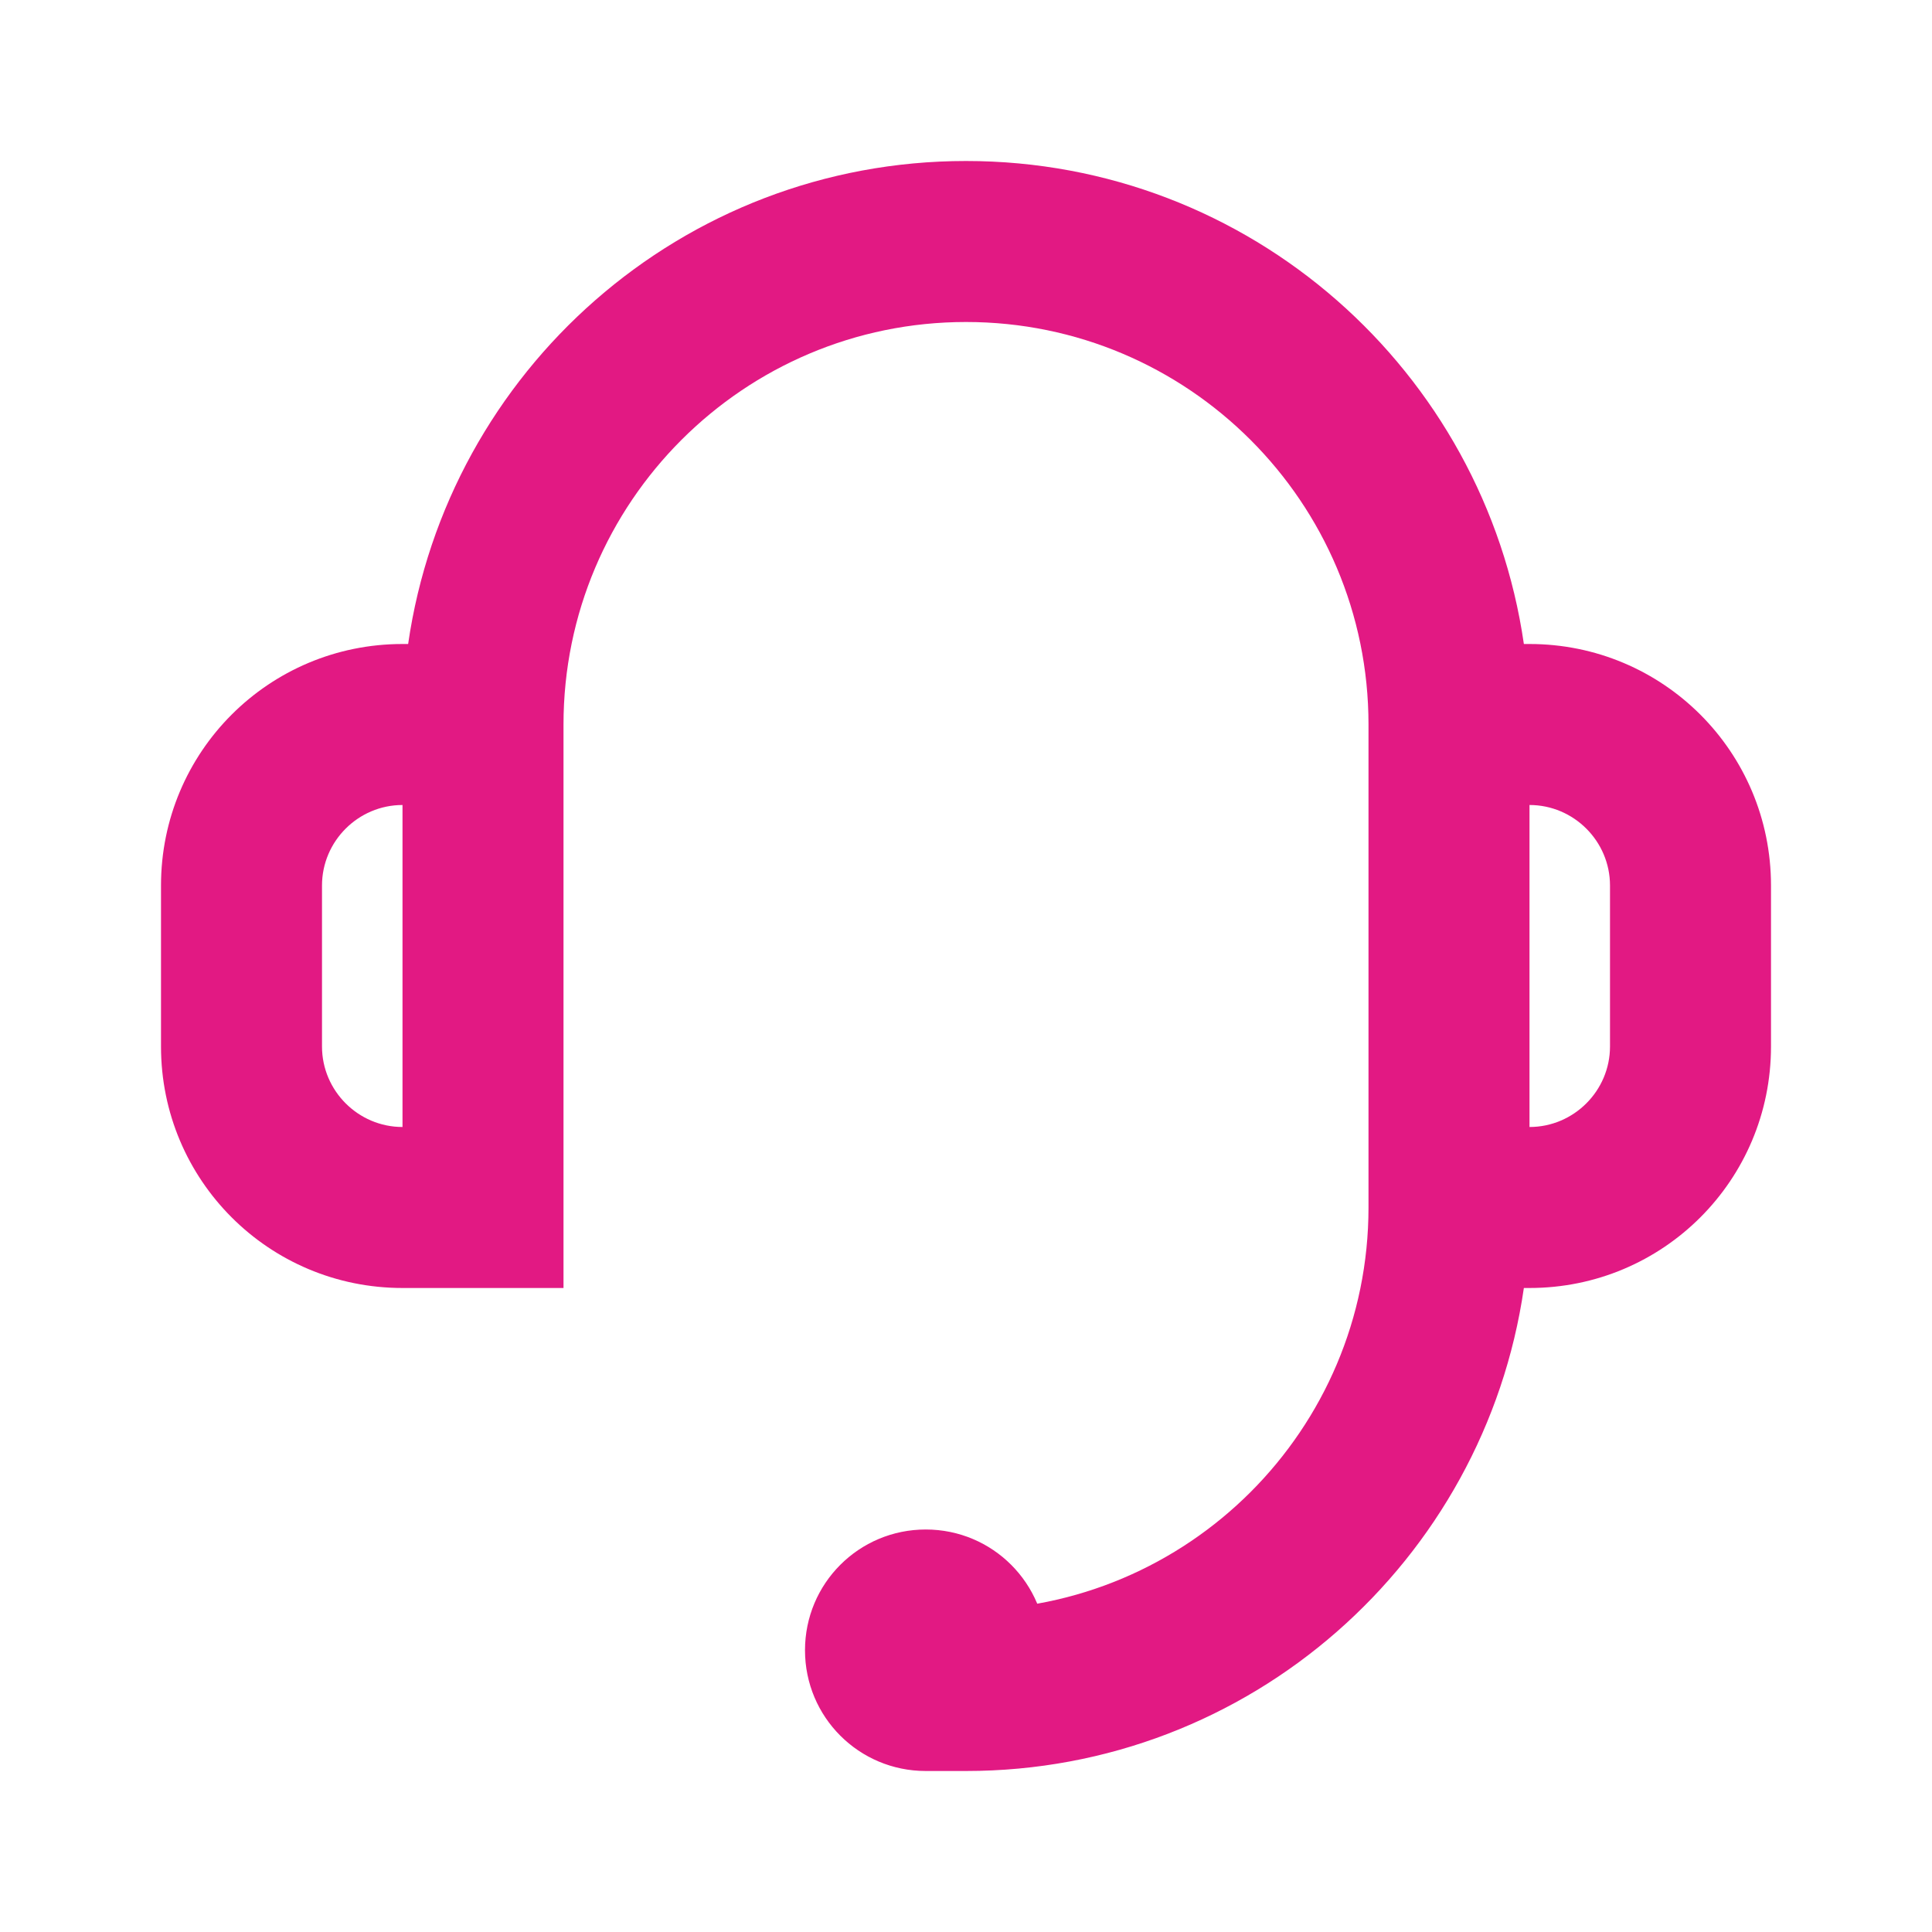 <?xml version="1.0" encoding="UTF-8"?><svg id="Layer_2" xmlns="http://www.w3.org/2000/svg" viewBox="0 0 24 24"><defs><style>.cls-1{fill:none;}.cls-2{fill:#e21983;}</style></defs><g id="Layer_1-2"><g><rect class="cls-1" width="24" height="24"/><path class="cls-2" d="M18.93,8h.07c1.66,0,3,1.34,3,3v2c0,1.66-1.34,3-3,3h-.07c-.49,3.39-3.4,6-6.93,6-.55,0-1-.45-1-1s.45-1,1-1c2.76,0,5-2.24,5-5v-6c0-2.76-2.24-5-5-5s-5,2.24-5,5v7h-2c-1.66,0-3-1.34-3-3v-2c0-1.66,1.34-3,3-3h.07c.49-3.39,3.4-6,6.93-6s6.44,2.61,6.93,6Zm.07,2v4c.55,0,1-.45,1-1v-2c0-.55-.45-1-1-1Zm-14,0c-.55,0-1,.45-1,1v2c0,.55,.45,1,1,1v-4Zm6.5,12c-.83,0-1.5-.67-1.5-1.5s.67-1.5,1.5-1.5,1.5,.67,1.5,1.5v.5l-1,1h-.5Z"/></g></g></svg>